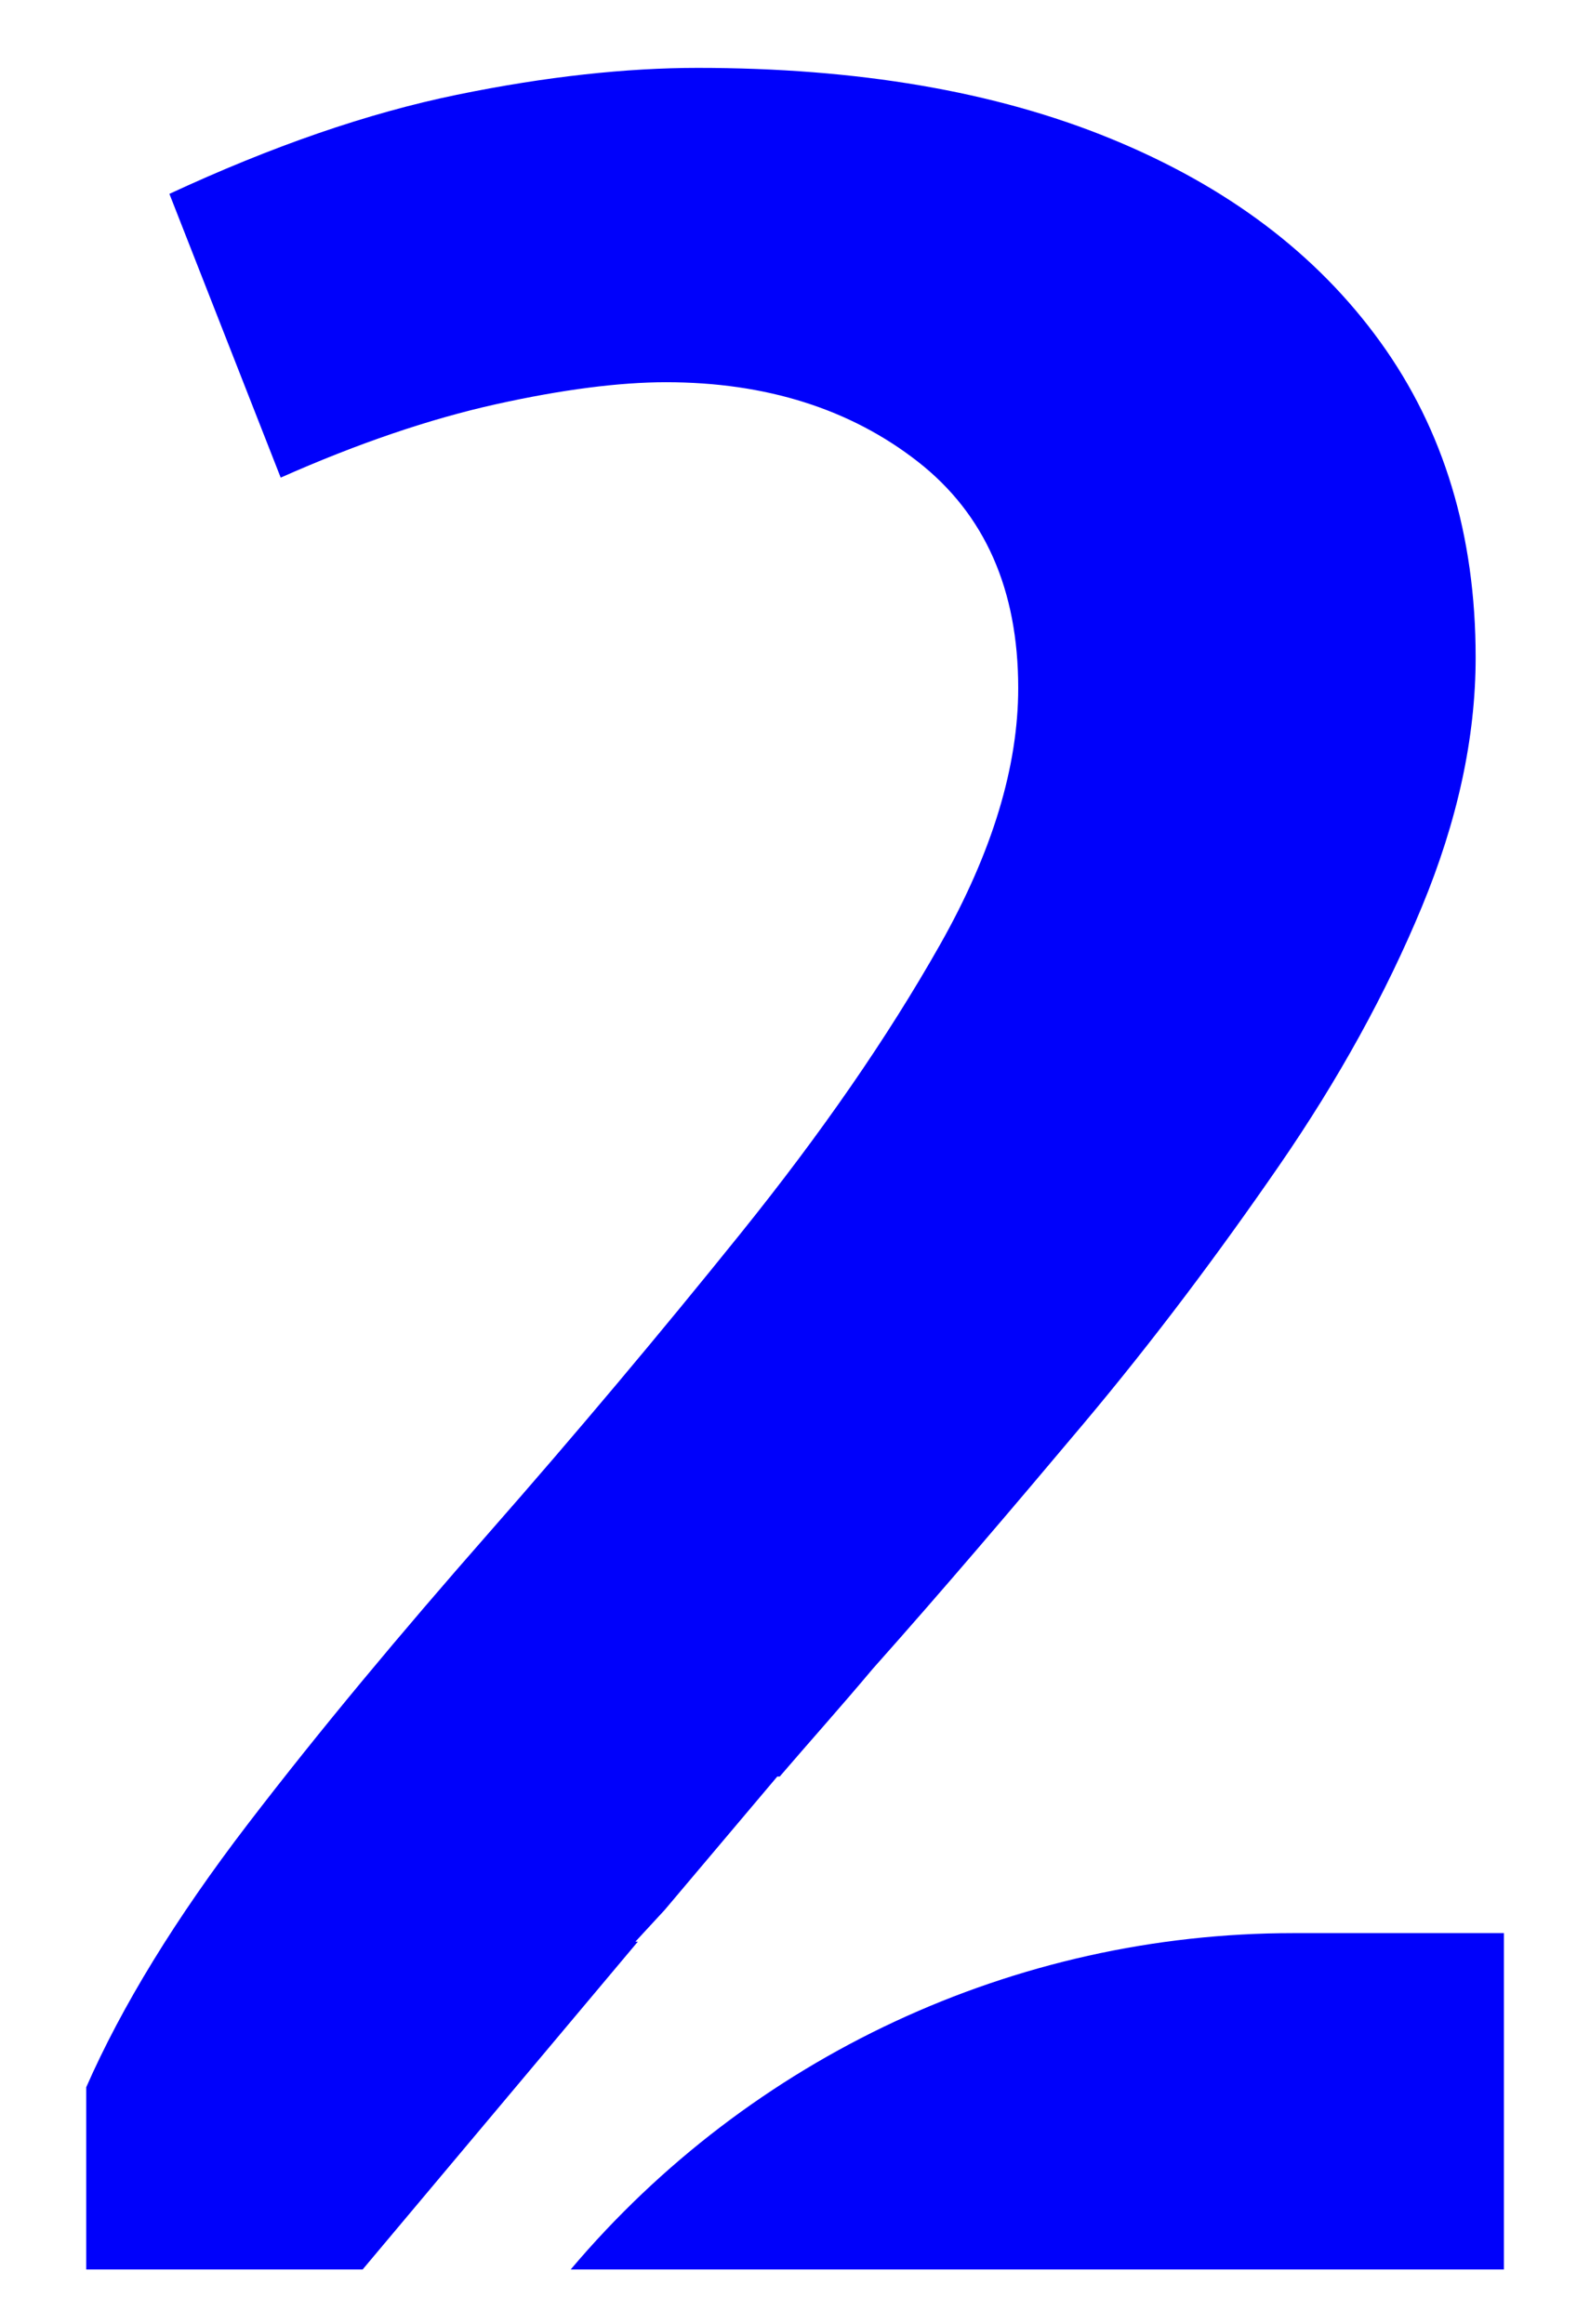 <svg xmlns="http://www.w3.org/2000/svg" width="13" height="19" viewBox="0 0 13 19" fill="none"><g clip-path="url(#clip0_1672_3456)"><path d="M4.676 18.555H12.296V15.805H10.576C8.296 15.805 6.136 16.815 4.666 18.555H4.676Z" fill="#0001FB"></path><path d="M5.205 15.875H5.195L5.435 15.615L6.355 14.525H6.375C6.615 14.245 6.875 13.955 7.135 13.645C7.705 13.005 8.275 12.335 8.855 11.645C9.435 10.955 9.965 10.245 10.455 9.535C10.945 8.825 11.335 8.115 11.625 7.415C11.915 6.715 12.065 6.035 12.065 5.375C12.065 4.375 11.805 3.515 11.285 2.795C10.765 2.075 10.035 1.525 9.085 1.135C8.135 0.745 7.005 0.555 5.705 0.555C5.125 0.555 4.465 0.625 3.735 0.775C3.005 0.925 2.225 1.195 1.385 1.585L2.295 3.905C2.925 3.625 3.515 3.425 4.055 3.305C4.595 3.185 5.065 3.125 5.445 3.125C6.265 3.125 6.955 3.345 7.505 3.775C8.055 4.205 8.325 4.825 8.325 5.625C8.325 6.265 8.115 6.965 7.685 7.725C7.255 8.485 6.715 9.265 6.055 10.085C5.395 10.905 4.715 11.715 3.995 12.535C3.275 13.355 2.615 14.145 2.025 14.915C1.435 15.685 0.995 16.405 0.705 17.065V18.555H2.965L5.215 15.875H5.205Z" fill="#0001FB"></path></g><defs><clipPath id="clip0_1672_3456"><rect width="11.61" height="18" fill="white" transform="translate(0.695 0.555)"></rect></clipPath></defs></svg>
